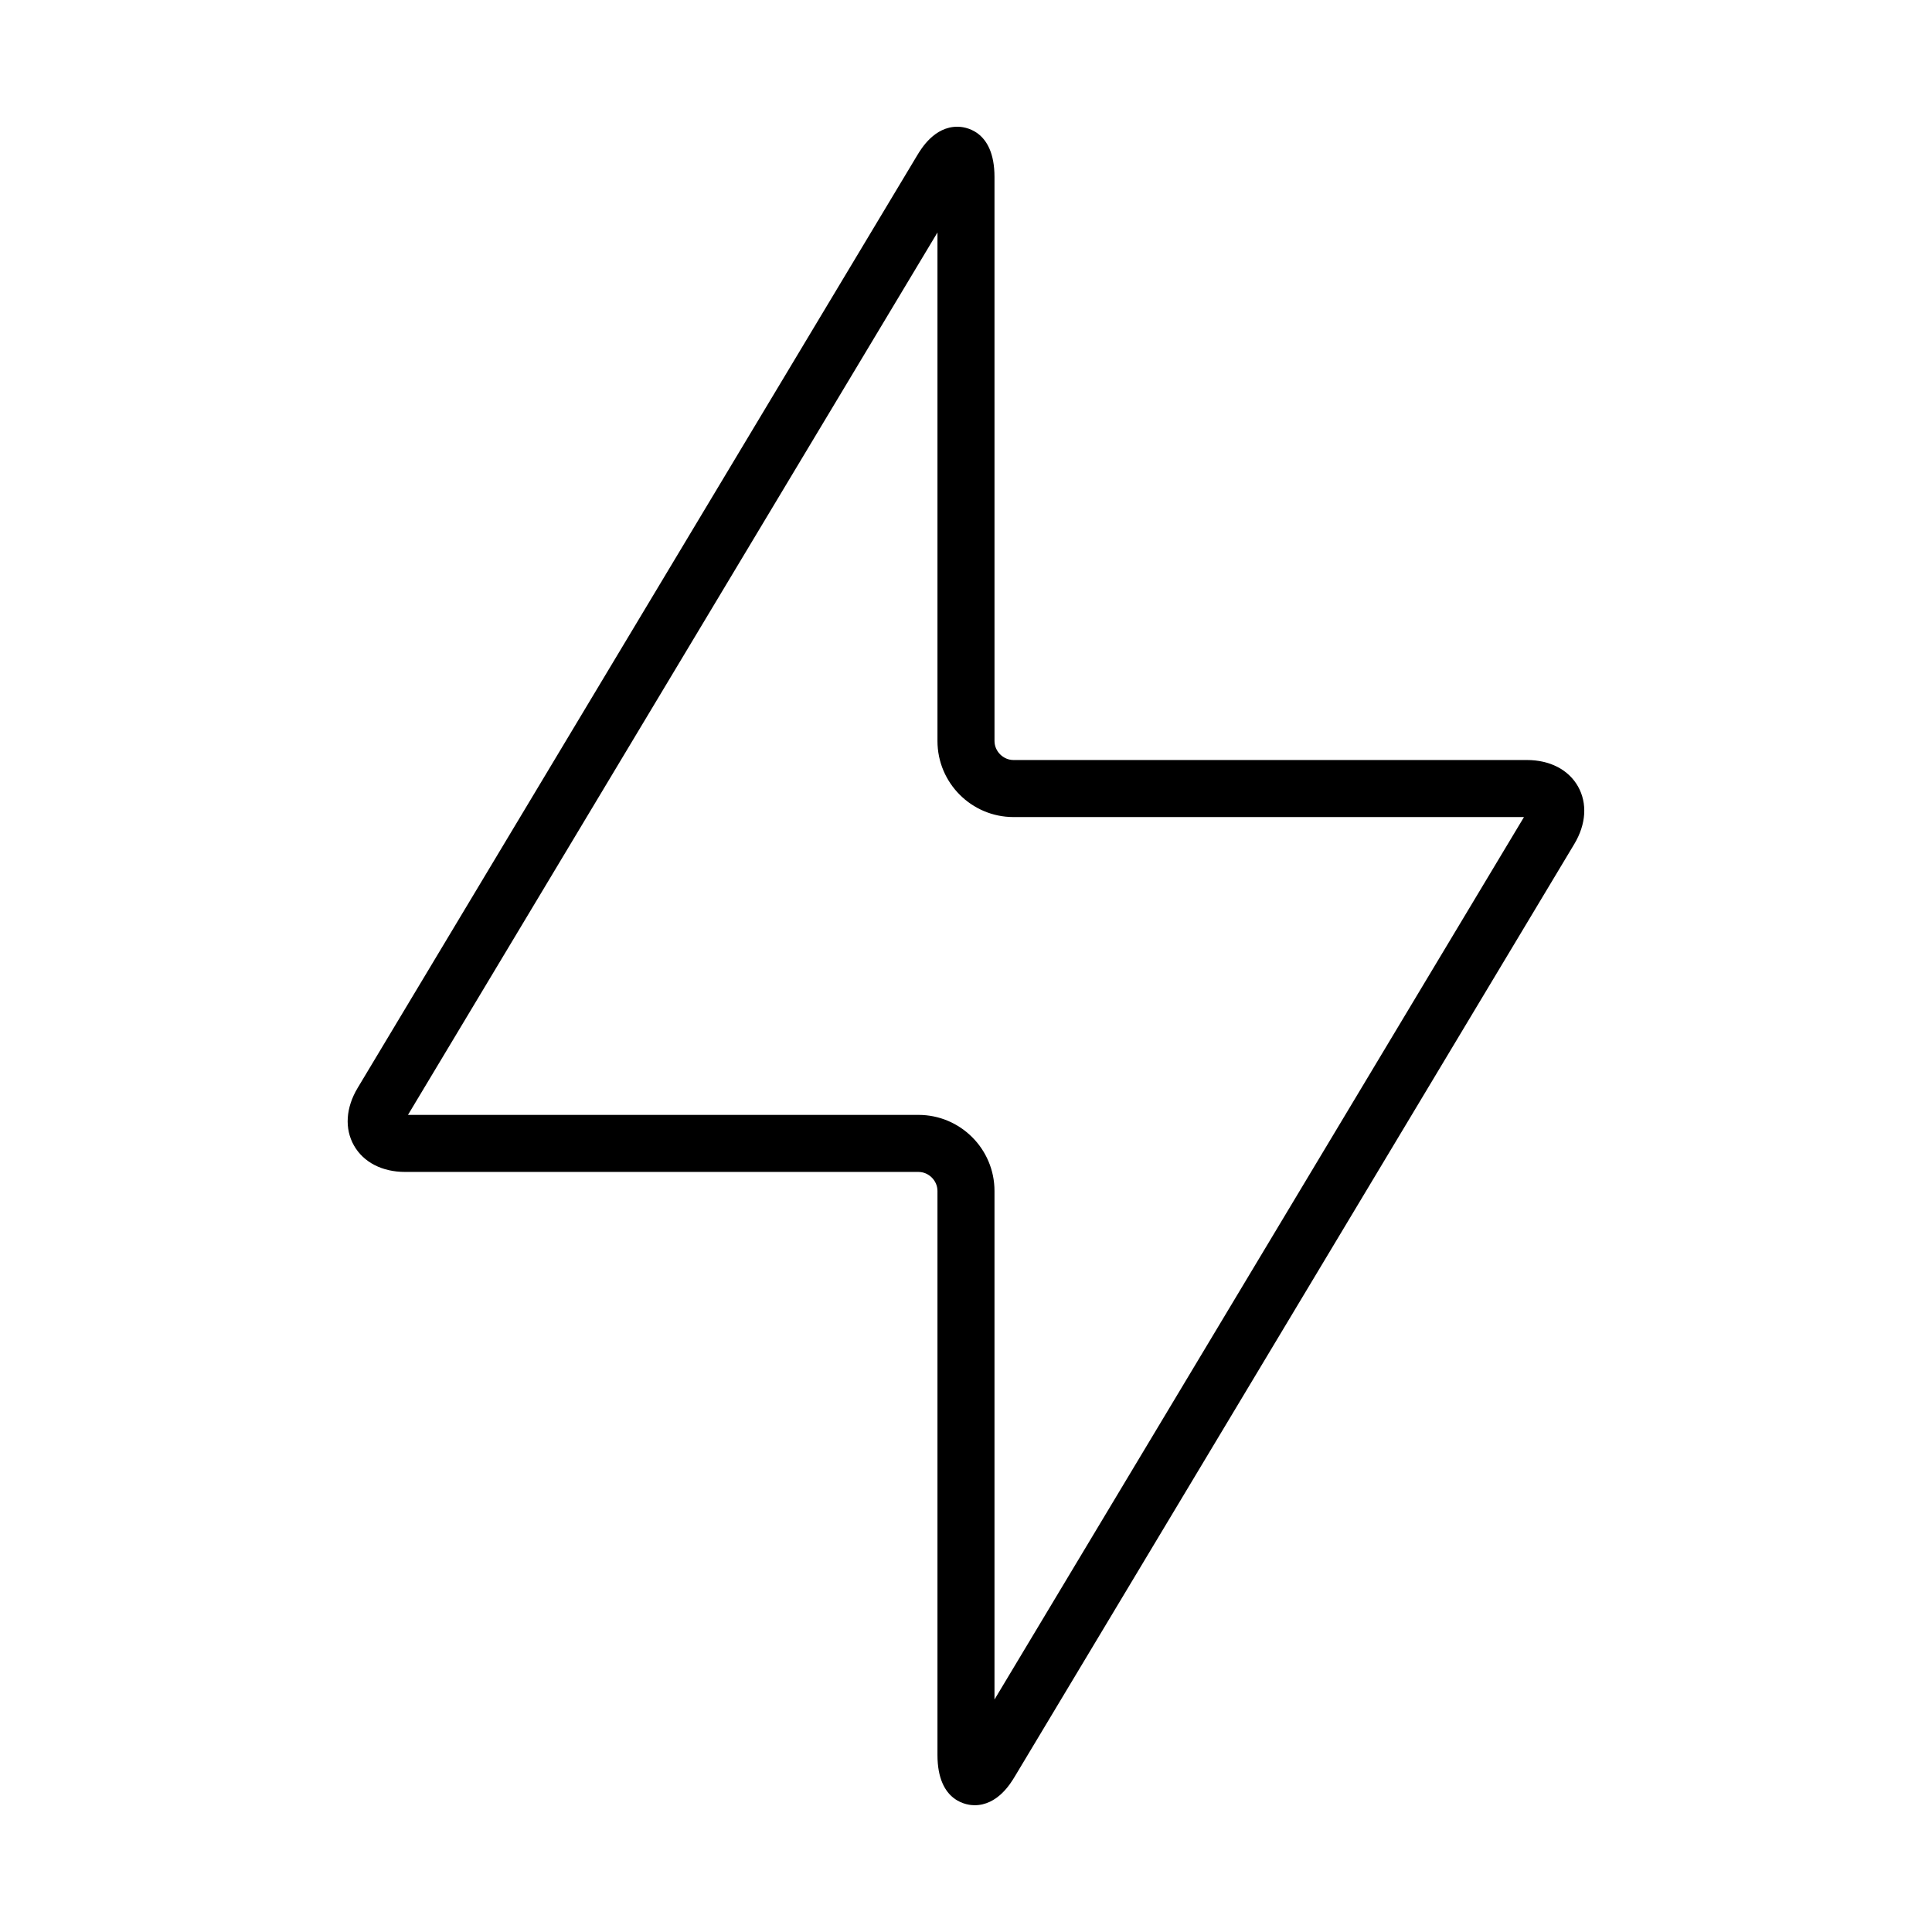 <?xml version="1.0" encoding="UTF-8"?>
<!-- Uploaded to: ICON Repo, www.iconrepo.com, Generator: ICON Repo Mixer Tools -->
<svg fill="#000000" width="800px" height="800px" version="1.1" viewBox="144 144 512 512" xmlns="http://www.w3.org/2000/svg">
 <path d="m562.19 352.42c-2.523-4.453-7.465-7.008-13.566-7.008h-136.03c-2.731 0-5.039-2.309-5.039-5.039l-0.004-149.46c0-12.688-8.188-13.332-9.828-13.332-6.098 0-9.551 5.754-10.688 7.644l-148.26 247.1c-3.141 5.234-3.496 10.793-0.973 15.242 2.523 4.449 7.465 7.008 13.566 7.008h136.03c2.731 0 5.039 2.309 5.039 5.039v149.46c0 12.688 8.188 13.332 9.828 13.332 6.098 0 9.551-5.754 10.688-7.648l148.26-247.1c3.137-5.234 3.488-10.785 0.973-15.242zm-154.64 241.97v-134.78c0-11.113-9.039-20.152-20.152-20.152h-135.28l140.32-233.85v134.77c0 11.113 9.039 20.152 20.152 20.152h135.28z"/>
</svg>